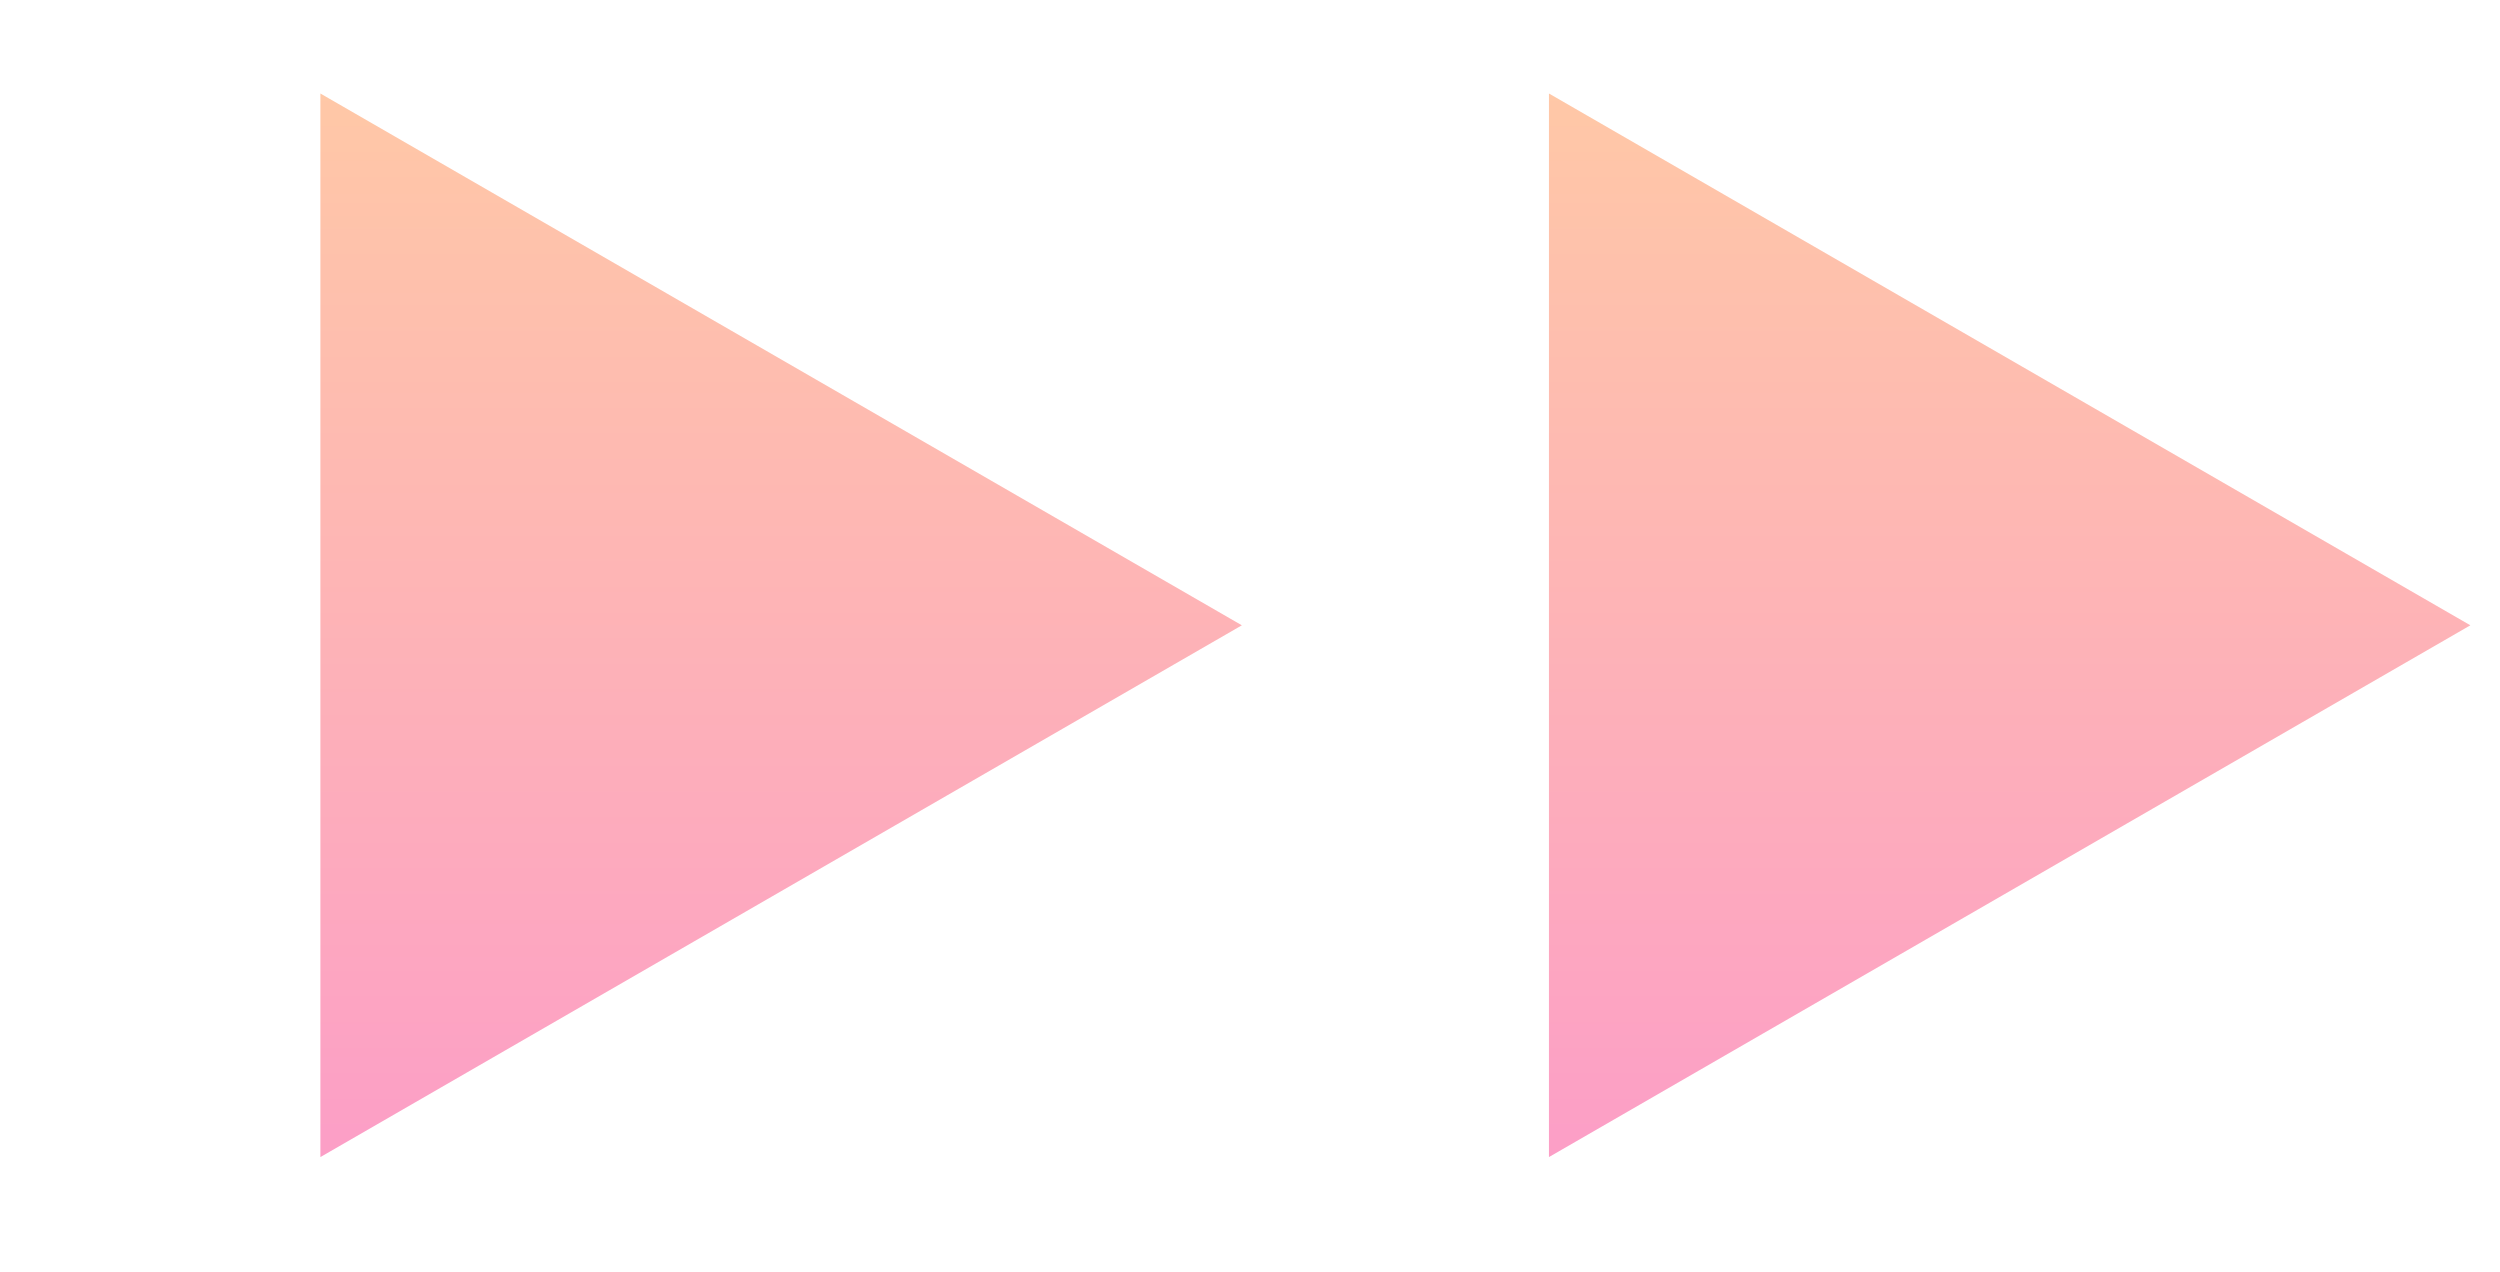 <svg width="57" height="29" viewBox="0 0 57 29" fill="none" xmlns="http://www.w3.org/2000/svg">
<path d="M28.314 14.257L7.305 2.132V26.381L28.314 14.257Z" fill="url(#paint0_linear_506_1700)"/>
<path d="M56.324 14.257L35.316 2.132V26.381L56.324 14.257Z" fill="url(#paint1_linear_506_1700)"/>
<defs>
<linearGradient id="paint0_linear_506_1700" x1="14.308" y1="28.257" x2="14.308" y2="0.257" gradientUnits="userSpaceOnUse">
<stop stop-color="#FC9BC9"/>
<stop offset="1" stop-color="#FFCBA4"/>
</linearGradient>
<linearGradient id="paint1_linear_506_1700" x1="42.319" y1="28.257" x2="42.319" y2="0.257" gradientUnits="userSpaceOnUse">
<stop stop-color="#FC9BC9"/>
<stop offset="1" stop-color="#FFCBA4"/>
</linearGradient>
</defs>
</svg>
